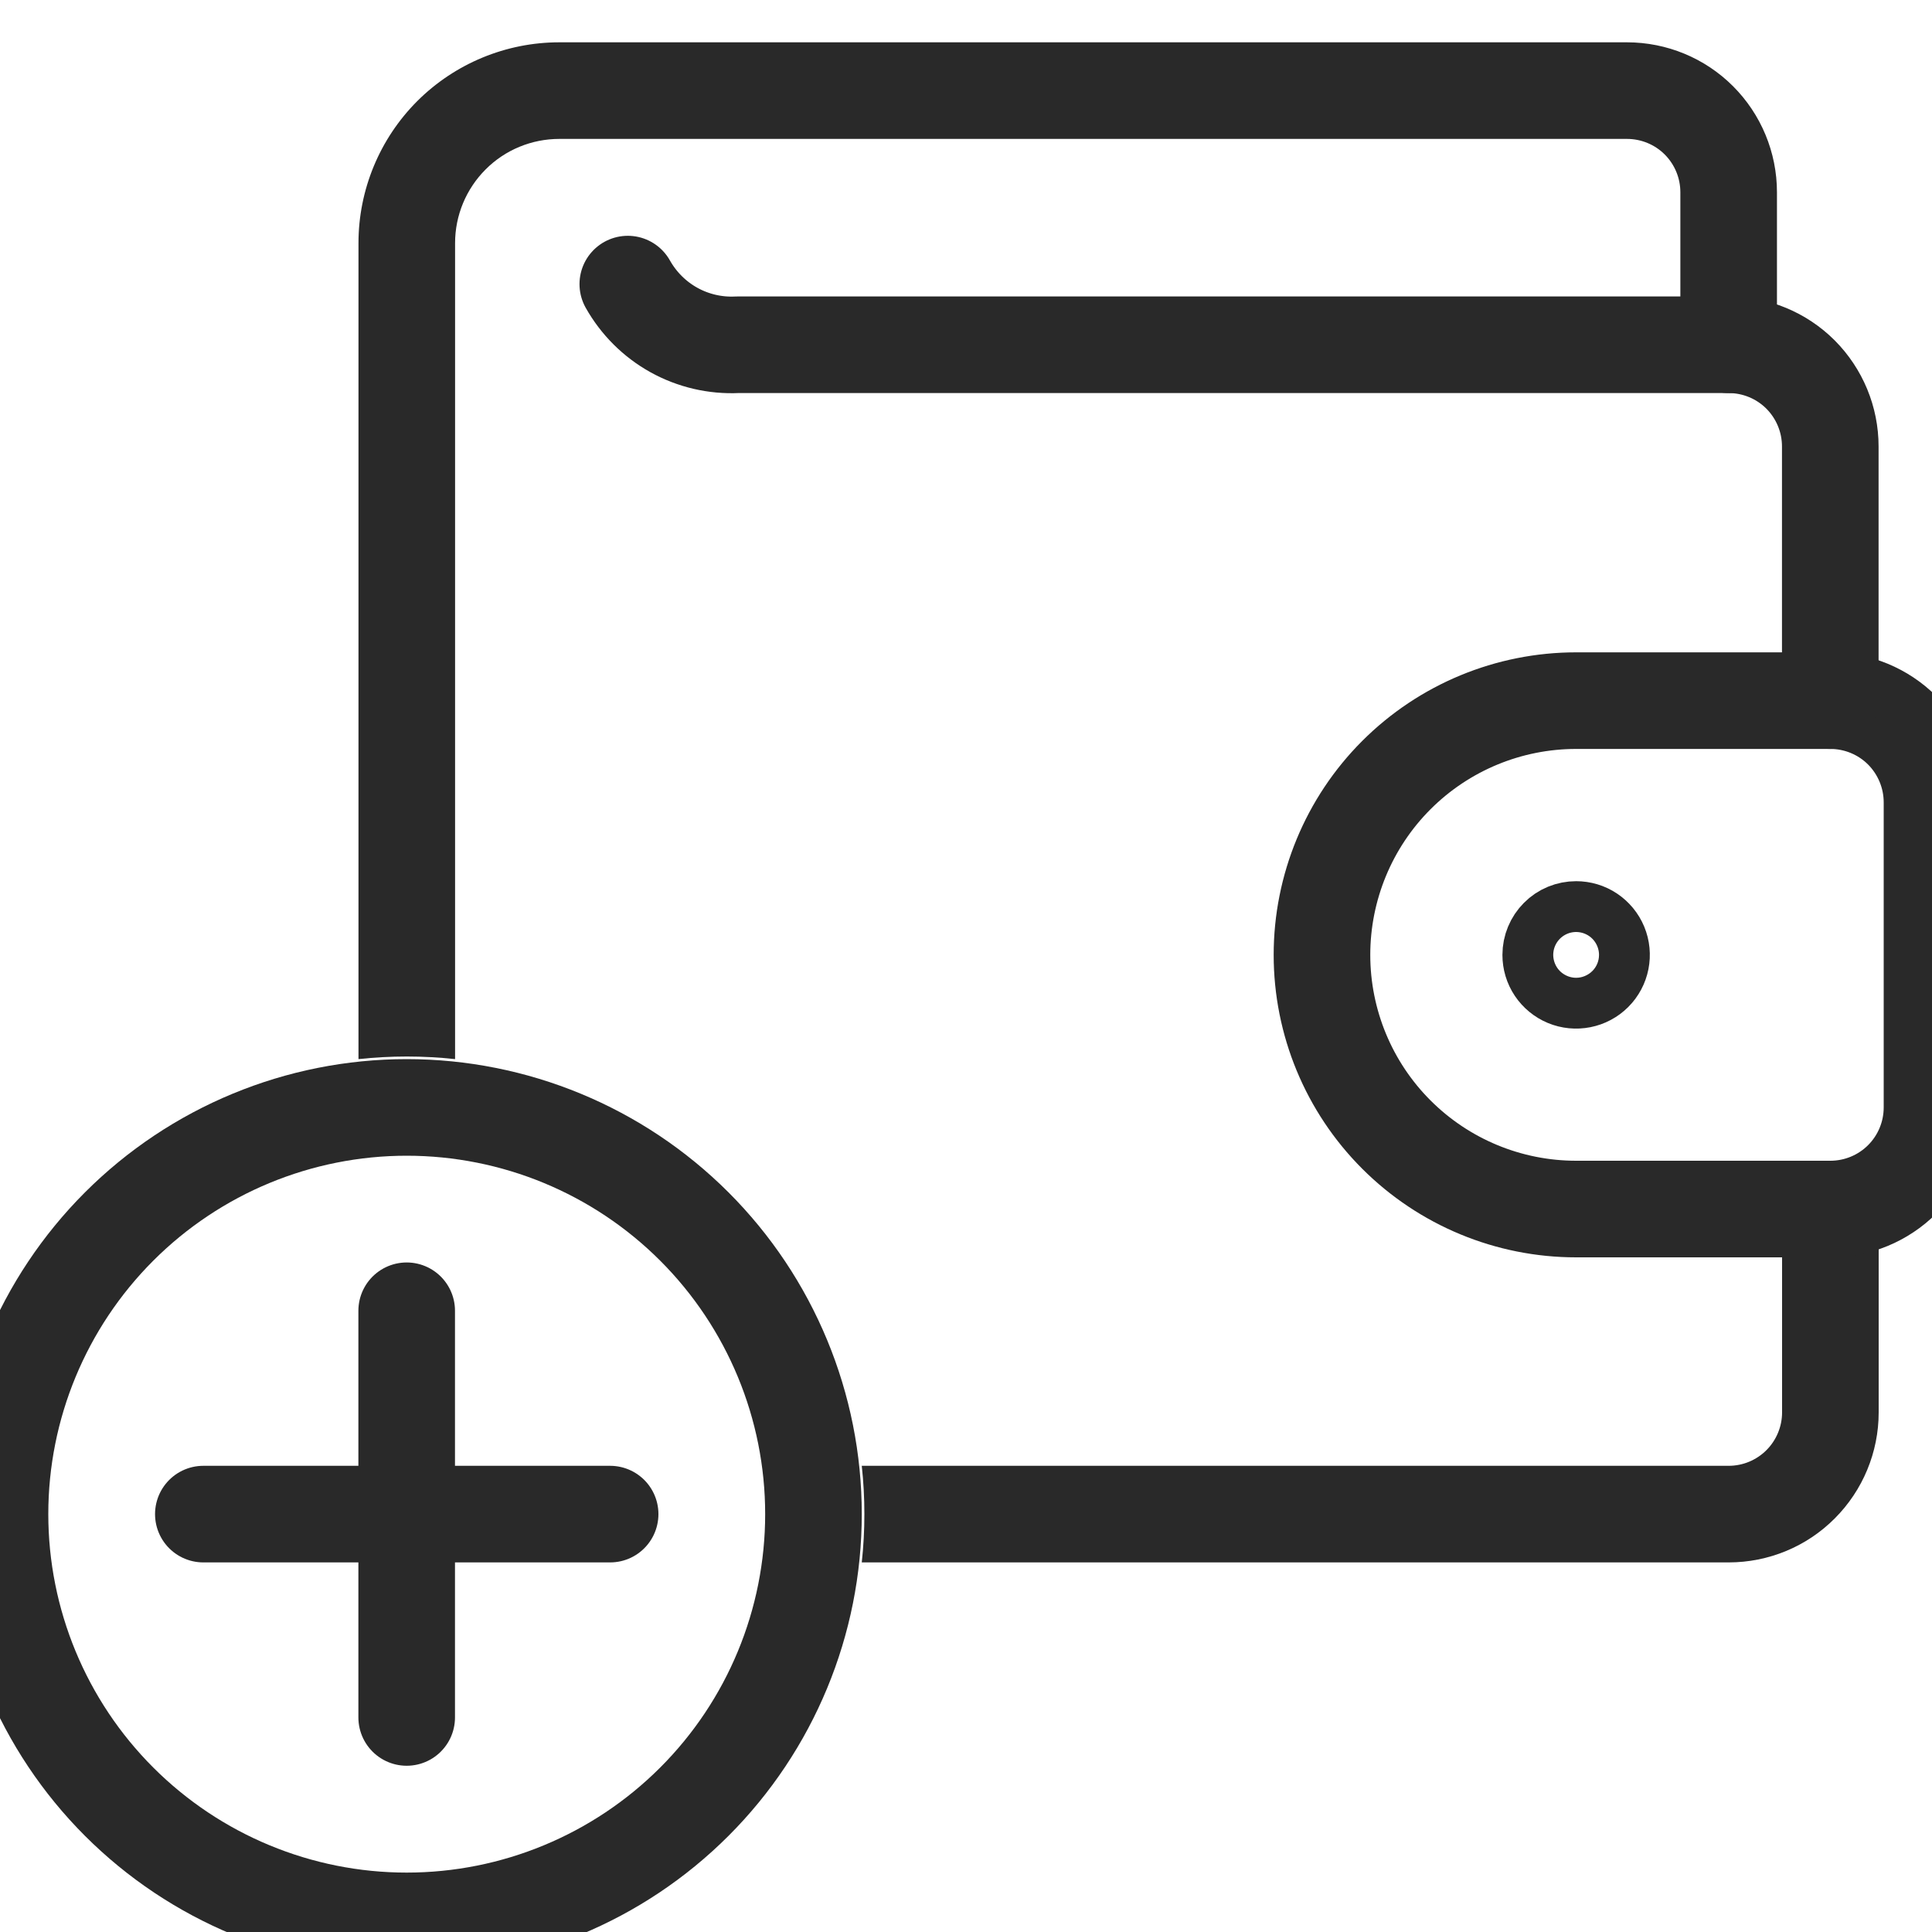 <svg width="20" height="20" viewBox="0 0 20 20" fill="none" xmlns="http://www.w3.org/2000/svg">
<path d="M0 15.674C0 16.791 0.444 17.862 1.233 18.651C2.023 19.441 3.094 19.885 4.21 19.885C5.327 19.885 6.398 19.441 7.188 18.651C7.977 17.862 8.421 16.791 8.421 15.674C8.421 14.557 7.977 13.486 7.188 12.697C6.398 11.907 5.327 11.464 4.21 11.464C3.094 11.464 2.023 11.907 1.233 12.697C0.444 13.486 0 14.557 0 15.674Z" stroke="#292929" stroke-linecap="round" stroke-linejoin="round"/>
<path d="M4.21 13.569V17.779" stroke="#292929" stroke-linecap="round" stroke-linejoin="round"/>
<path d="M2.105 15.674H6.316" stroke="#292929" stroke-linecap="round" stroke-linejoin="round"/>
<path fill-rule="evenodd" clip-rule="evenodd" d="M5.027 1.754C5.229 1.551 5.504 1.438 5.79 1.438H16.842C16.989 1.438 17.13 1.496 17.233 1.599C17.337 1.703 17.395 1.844 17.395 1.99V3.569C17.395 3.845 17.619 4.069 17.895 4.069C18.171 4.069 18.395 3.845 18.395 3.569V1.99C18.395 1.578 18.231 1.183 17.94 0.892C17.649 0.601 17.254 0.438 16.842 0.438H5.79C5.239 0.438 4.71 0.657 4.32 1.046C3.93 1.436 3.711 1.965 3.711 2.516V10.964C3.876 10.946 4.043 10.937 4.211 10.937C4.379 10.937 4.546 10.946 4.711 10.964V2.516C4.711 2.23 4.825 1.956 5.027 1.754ZM8.921 15.174C8.939 15.339 8.948 15.506 8.948 15.674C8.948 15.842 8.939 16.009 8.921 16.174H17.895C18.307 16.174 18.702 16.011 18.993 15.719C19.284 15.428 19.448 15.033 19.448 14.621V12.516C19.448 12.24 19.224 12.016 18.948 12.016C18.672 12.016 18.448 12.24 18.448 12.516V14.621C18.448 14.768 18.389 14.909 18.286 15.012C18.182 15.116 18.041 15.174 17.895 15.174H8.921Z" fill="#292929"/>
<path d="M18.948 12.516C19.227 12.516 19.495 12.405 19.692 12.208C19.889 12.011 20 11.743 20 11.464V8.306C20 8.027 19.889 7.759 19.692 7.561C19.495 7.364 19.227 7.253 18.948 7.253H16.316C15.618 7.253 14.949 7.53 14.455 8.024C13.962 8.517 13.685 9.187 13.685 9.885C13.685 10.583 13.962 11.252 14.455 11.745C14.949 12.239 15.618 12.516 16.316 12.516H18.948Z" stroke="#292929" stroke-linecap="round" stroke-linejoin="round"/>
<path d="M16.316 9.622C16.368 9.622 16.419 9.637 16.462 9.666C16.505 9.695 16.539 9.736 16.559 9.784C16.579 9.832 16.584 9.885 16.574 9.936C16.564 9.987 16.539 10.034 16.502 10.071C16.465 10.108 16.418 10.133 16.367 10.143C16.316 10.153 16.263 10.148 16.215 10.128C16.167 10.108 16.126 10.074 16.097 10.031C16.068 9.988 16.053 9.937 16.053 9.885C16.053 9.815 16.081 9.748 16.13 9.699C16.179 9.649 16.246 9.622 16.316 9.622Z" stroke="#292929" stroke-linecap="round" stroke-linejoin="round"/>
<path d="M18.947 7.253V4.622C18.947 4.342 18.836 4.075 18.639 3.877C18.442 3.68 18.174 3.569 17.895 3.569H7.632C7.403 3.58 7.176 3.527 6.976 3.416C6.776 3.305 6.611 3.14 6.499 2.941" stroke="#292929" stroke-linecap="round" stroke-linejoin="round"/>
</svg>
